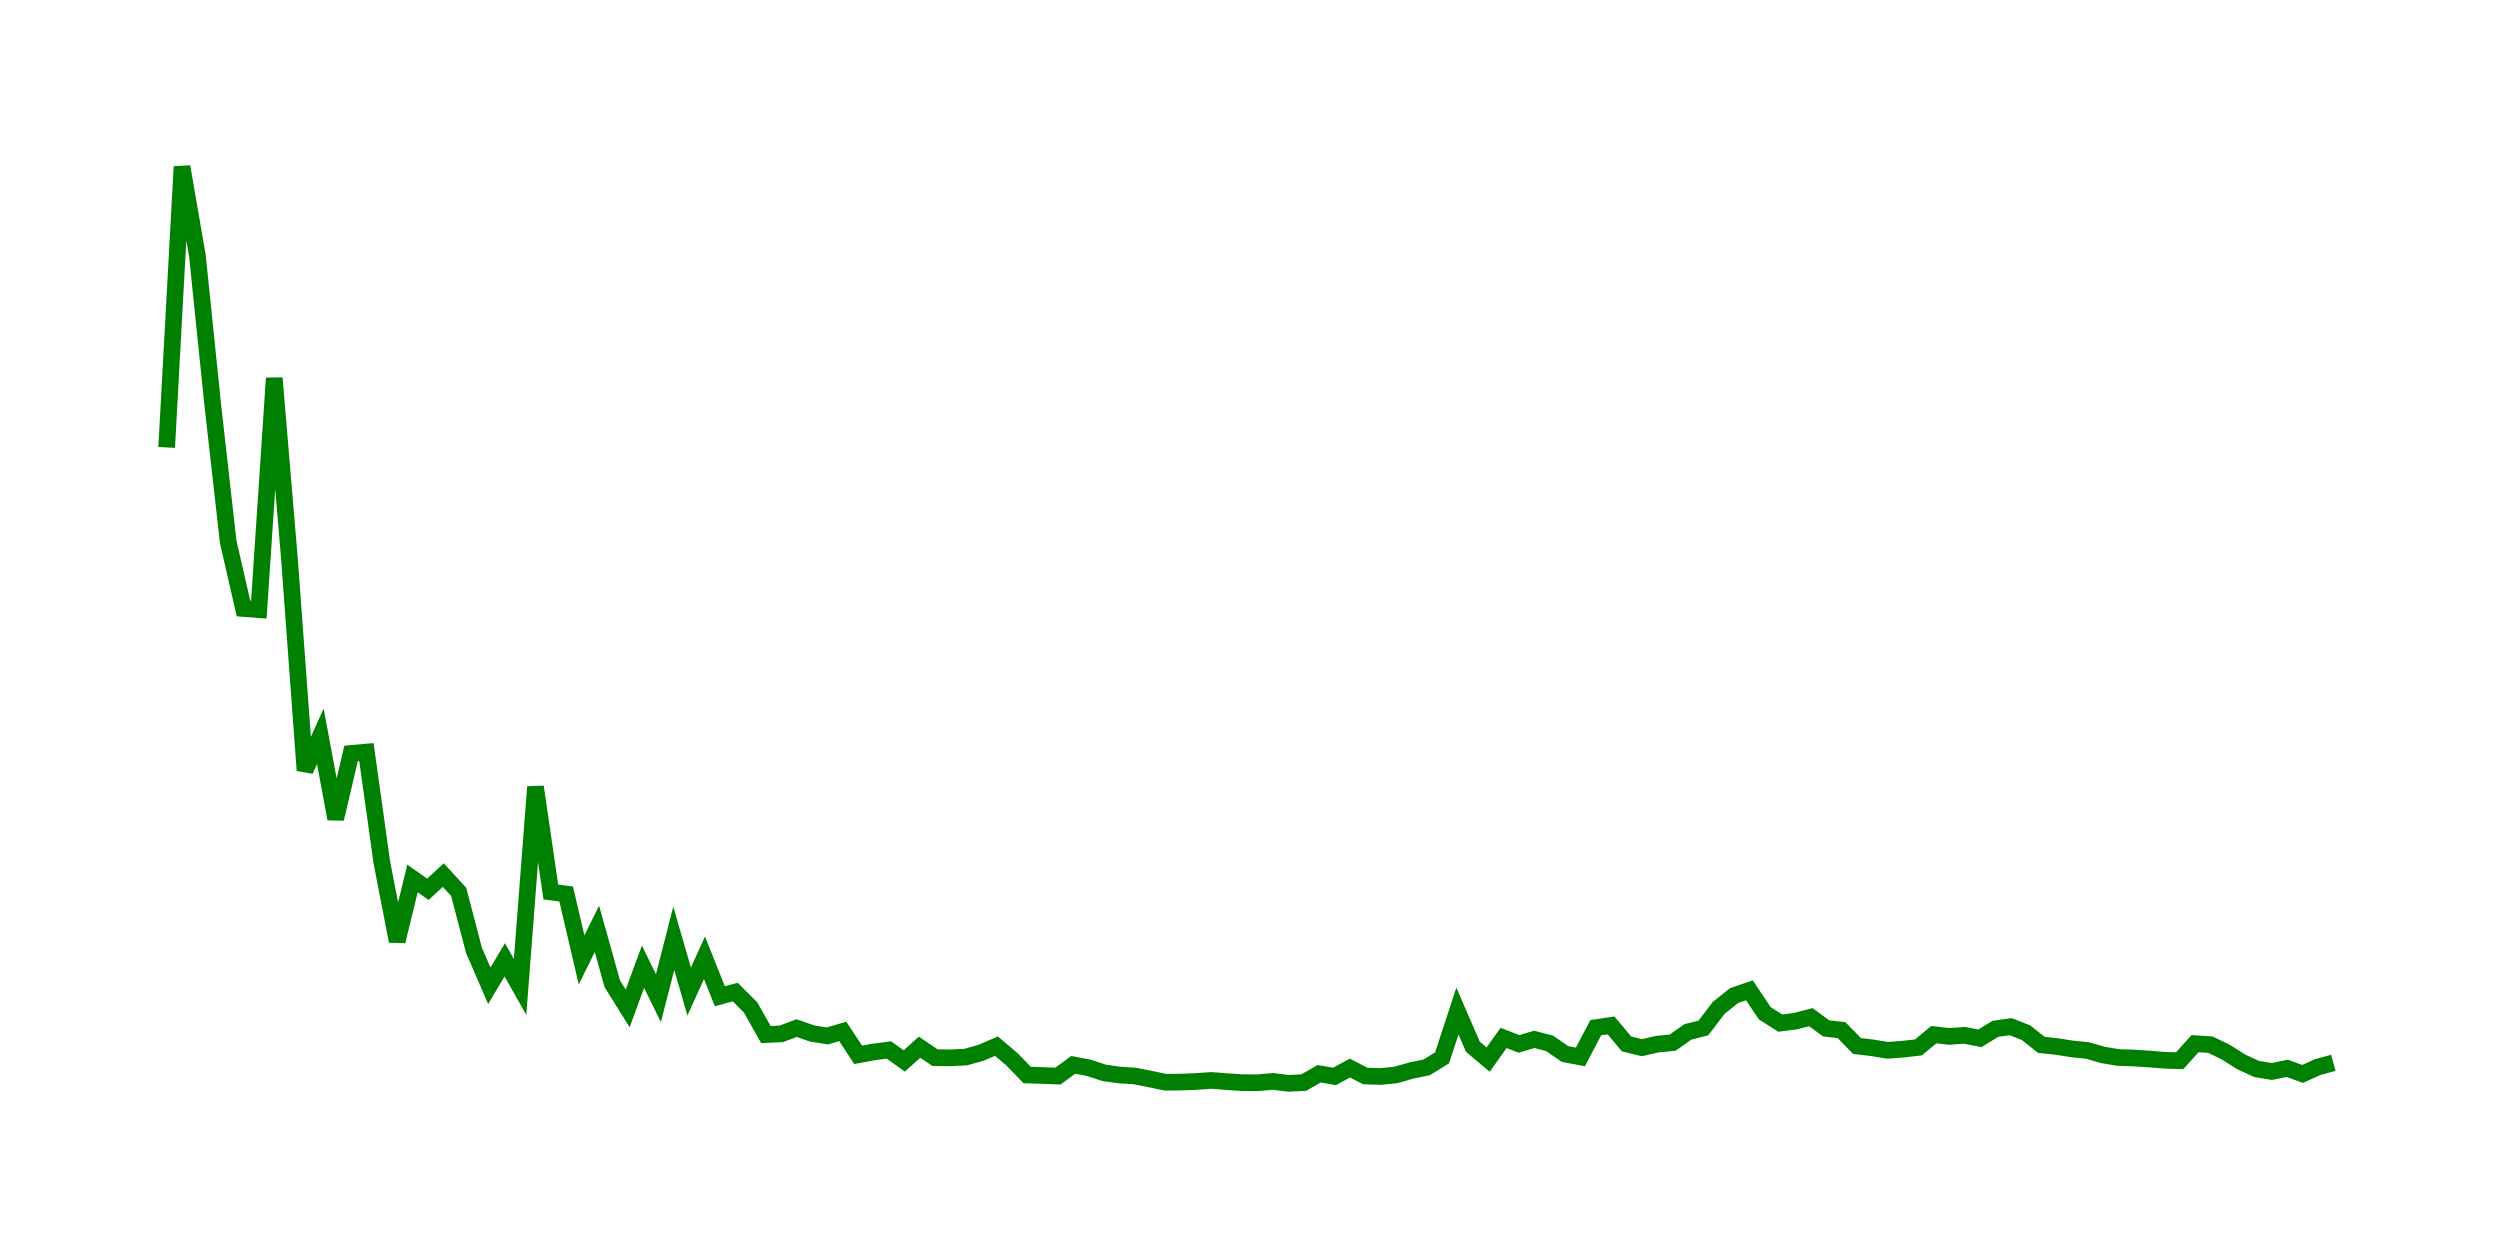 <svg width="300.0" height="150.0" xmlns="http://www.w3.org/2000/svg">
<polyline fill="none" stroke="green" stroke-width="2" points="20.00,53.69 21.84,20.00 23.69,30.71 25.53,48.58 27.38,65.00 29.22,73.02 31.06,73.16 32.91,45.37 34.75,67.26 36.60,92.45 38.44,88.35 40.28,98.26 42.13,90.41 43.97,90.25 45.82,103.50 47.66,112.94 49.50,105.42 51.35,106.71 53.19,105.01 55.04,107.02 56.88,114.05 58.72,118.29 60.57,115.18 62.41,118.44 64.26,94.42 66.10,107.04 67.94,107.28 69.79,115.19 71.63,111.46 73.48,118.06 75.32,121.01 77.16,116.01 79.01,119.78 80.85,112.60 82.70,118.98 84.54,114.93 86.38,119.55 88.23,119.05 90.07,120.89 91.91,124.15 93.76,124.06 95.60,123.37 97.45,124.02 99.29,124.31 101.13,123.77 102.98,126.58 104.82,126.24 106.67,126.00 108.51,127.31 110.35,125.66 112.20,126.92 114.04,126.94 115.89,126.85 117.73,126.33 119.57,125.54 121.42,127.10 123.26,129.00 125.11,129.06 126.95,129.13 128.79,127.78 130.64,128.13 132.48,128.74 134.33,129.00 136.17,129.12 138.01,129.48 139.86,129.87 141.70,129.85 143.55,129.78 145.39,129.65 147.23,129.80 149.08,129.92 150.92,129.93 152.77,129.77 154.61,130.00 156.45,129.91 158.30,128.85 160.14,129.17 161.99,128.17 163.83,129.12 165.67,129.18 167.52,128.99 169.36,128.46 171.21,128.08 173.05,126.94 174.89,121.33 176.74,125.60 178.58,127.15 180.43,124.55 182.27,125.27 184.11,124.72 185.96,125.21 187.80,126.48 189.65,126.83 191.49,123.32 193.33,123.05 195.18,125.27 197.02,125.72 198.87,125.30 200.71,125.12 202.55,123.83 204.40,123.36 206.24,120.95 208.09,119.47 209.93,118.84 211.77,121.59 213.62,122.77 215.46,122.54 217.30,122.06 219.15,123.41 220.99,123.62 222.84,125.52 224.68,125.74 226.52,126.04 228.37,125.90 230.21,125.69 232.06,124.16 233.90,124.37 235.74,124.24 237.59,124.60 239.43,123.46 241.28,123.20 243.12,123.92 244.96,125.38 246.81,125.58 248.65,125.87 250.50,126.06 252.34,126.59 254.18,126.90 256.03,126.96 257.87,127.08 259.72,127.23 261.56,127.29 263.40,125.24 265.25,125.36 267.09,126.25 268.94,127.42 270.78,128.27 272.62,128.58 274.47,128.20 276.31,128.87 278.16,128.04 280.00,127.54 " />
</svg>